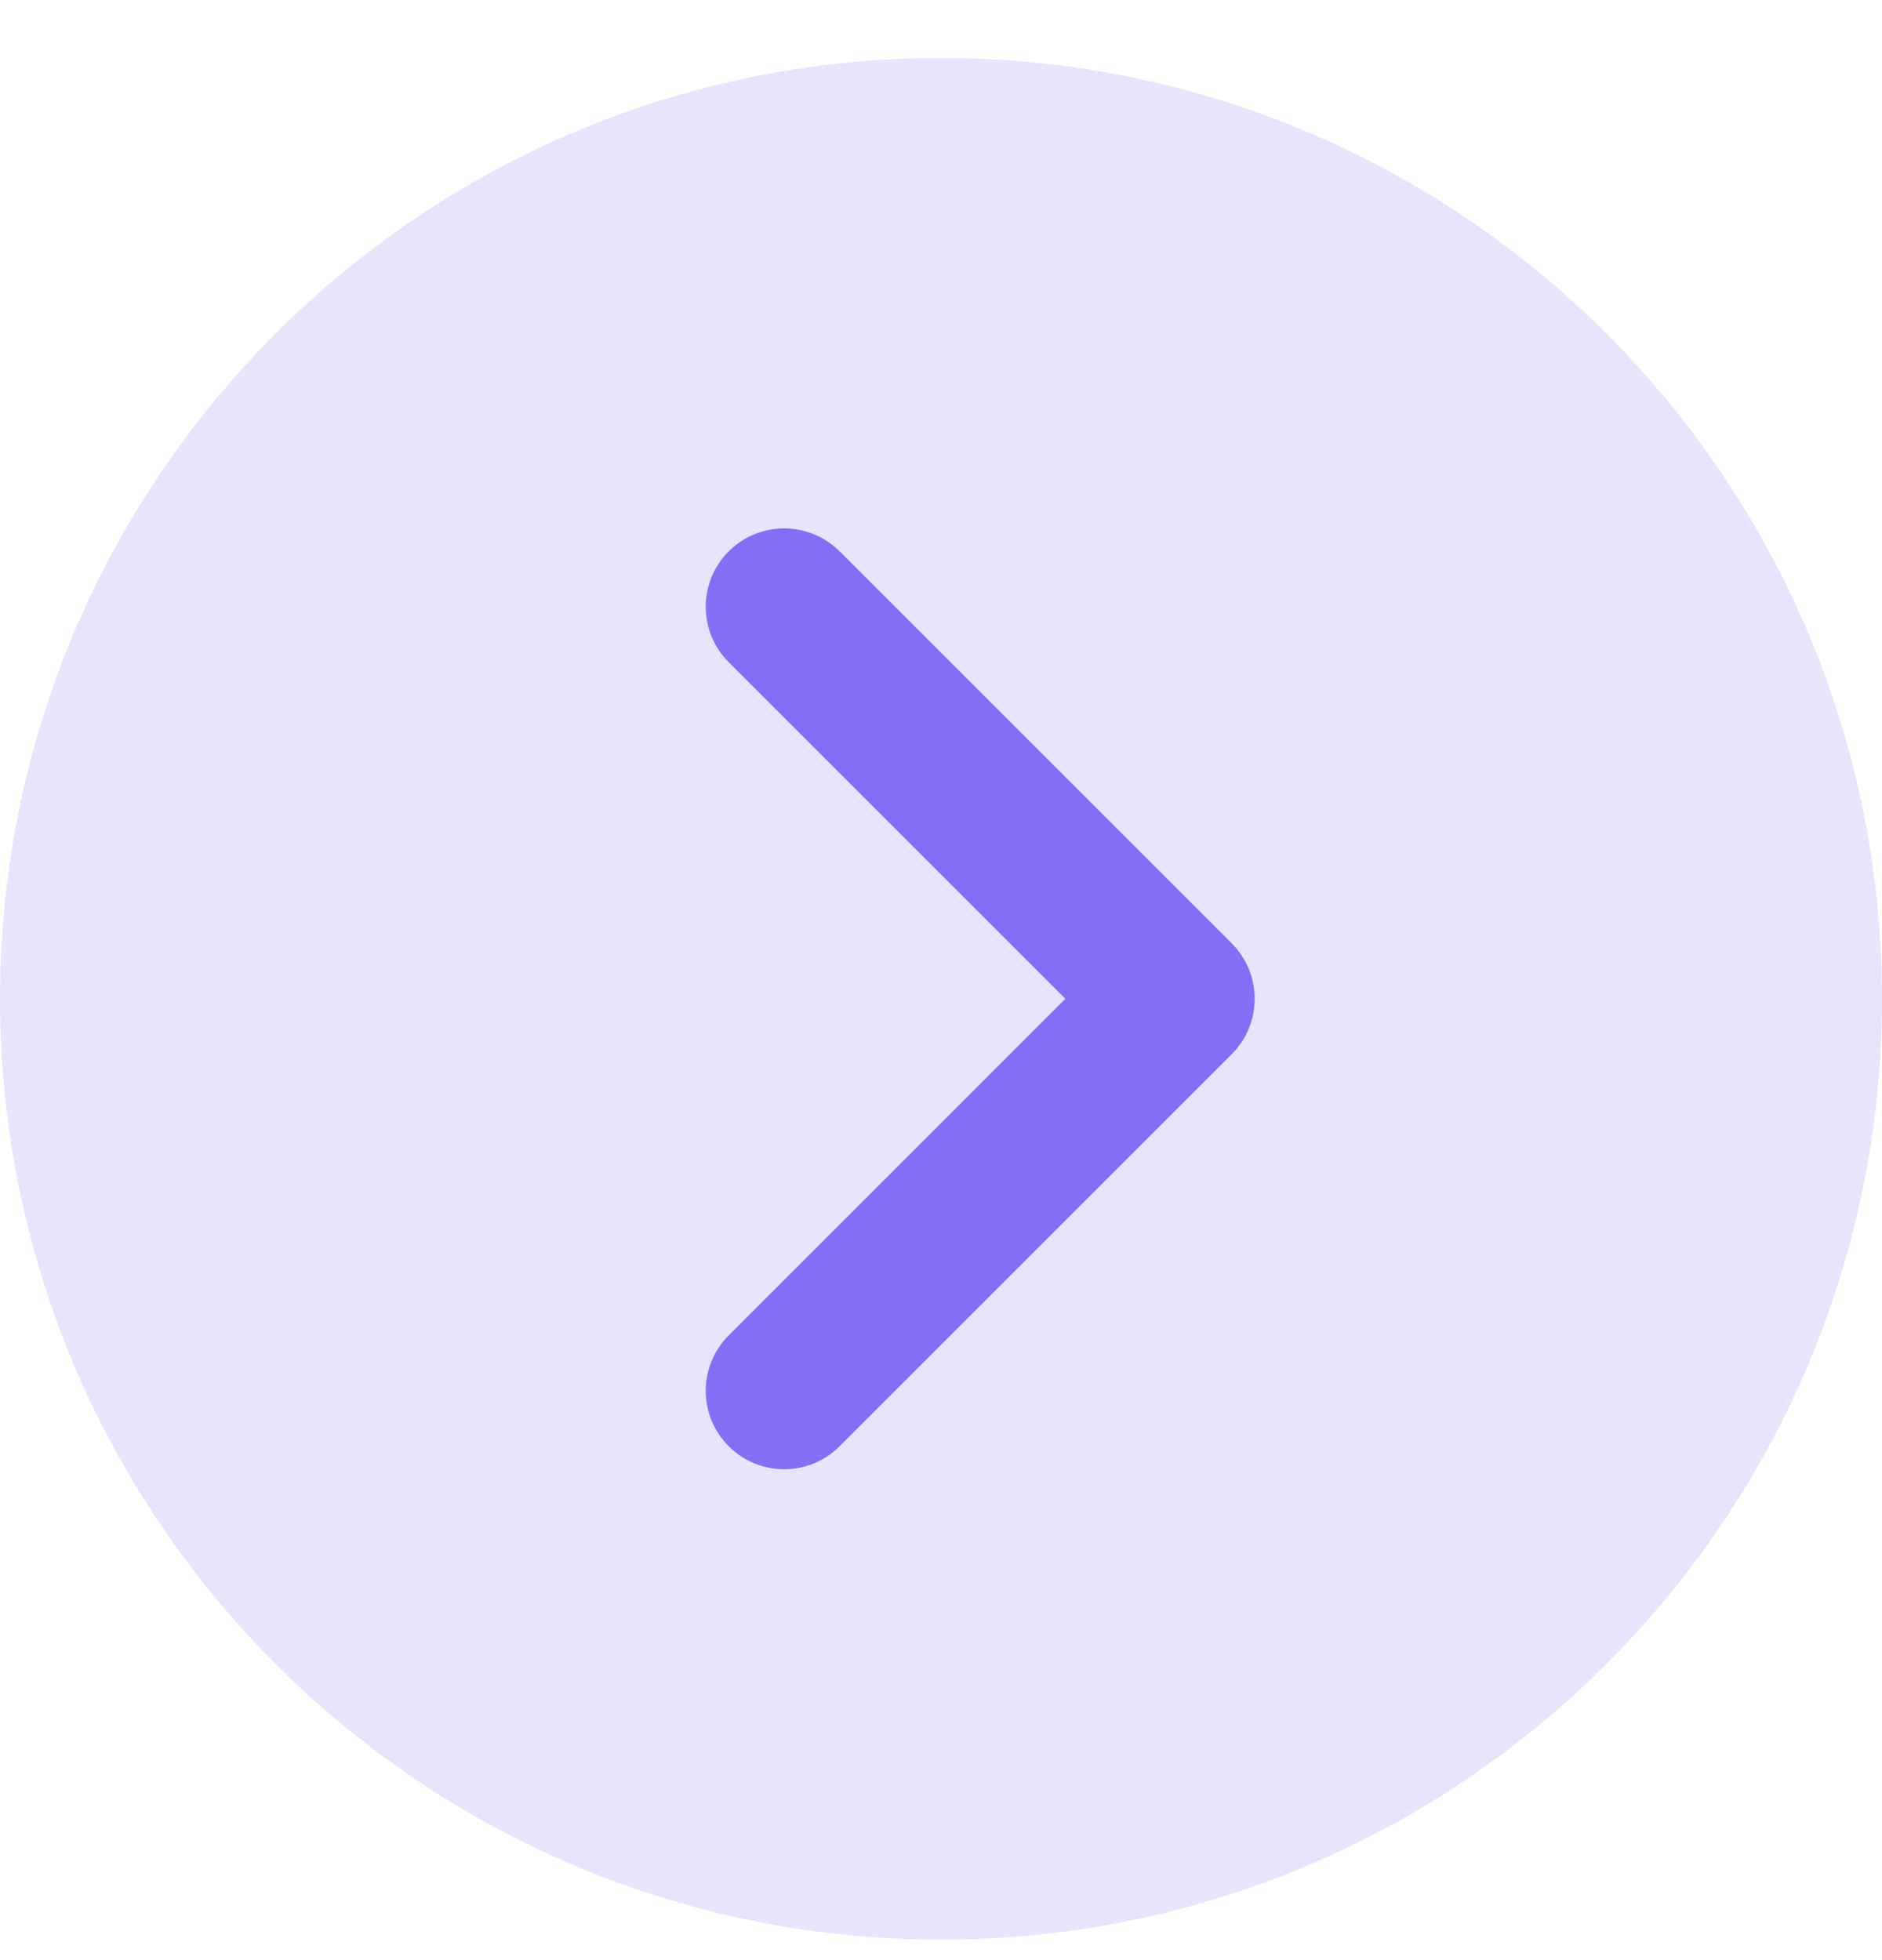 <svg width="24" height="25" viewBox="0 0 24 25" fill="none" xmlns="http://www.w3.org/2000/svg">
<g clip-path="url(#clip0_1402_7377)">
<path d="M12 0.739C5.373 0.739 0 6.112 0 12.739C0 19.366 5.373 24.739 12 24.739C18.627 24.739 24 19.366 24 12.739C24 6.112 18.627 0.739 12 0.739Z" fill="#866DF6" fill-opacity="0.18"/>
<path d="M10.707 7.032C10.317 6.642 9.683 6.642 9.293 7.032C8.902 7.423 8.902 8.056 9.293 8.446L13.586 12.739L9.293 17.032C8.902 17.423 8.902 18.056 9.293 18.446C9.683 18.837 10.317 18.837 10.707 18.446L15.707 13.446C16.098 13.056 16.098 12.423 15.707 12.032L10.707 7.032Z" fill="#866DF6"/>
</g>
<defs>
<clipPath id="clip0_1402_7377">
<rect width="24" height="24" fill="white" transform="translate(0 0.739)"/>
</clipPath>
</defs>
</svg>
